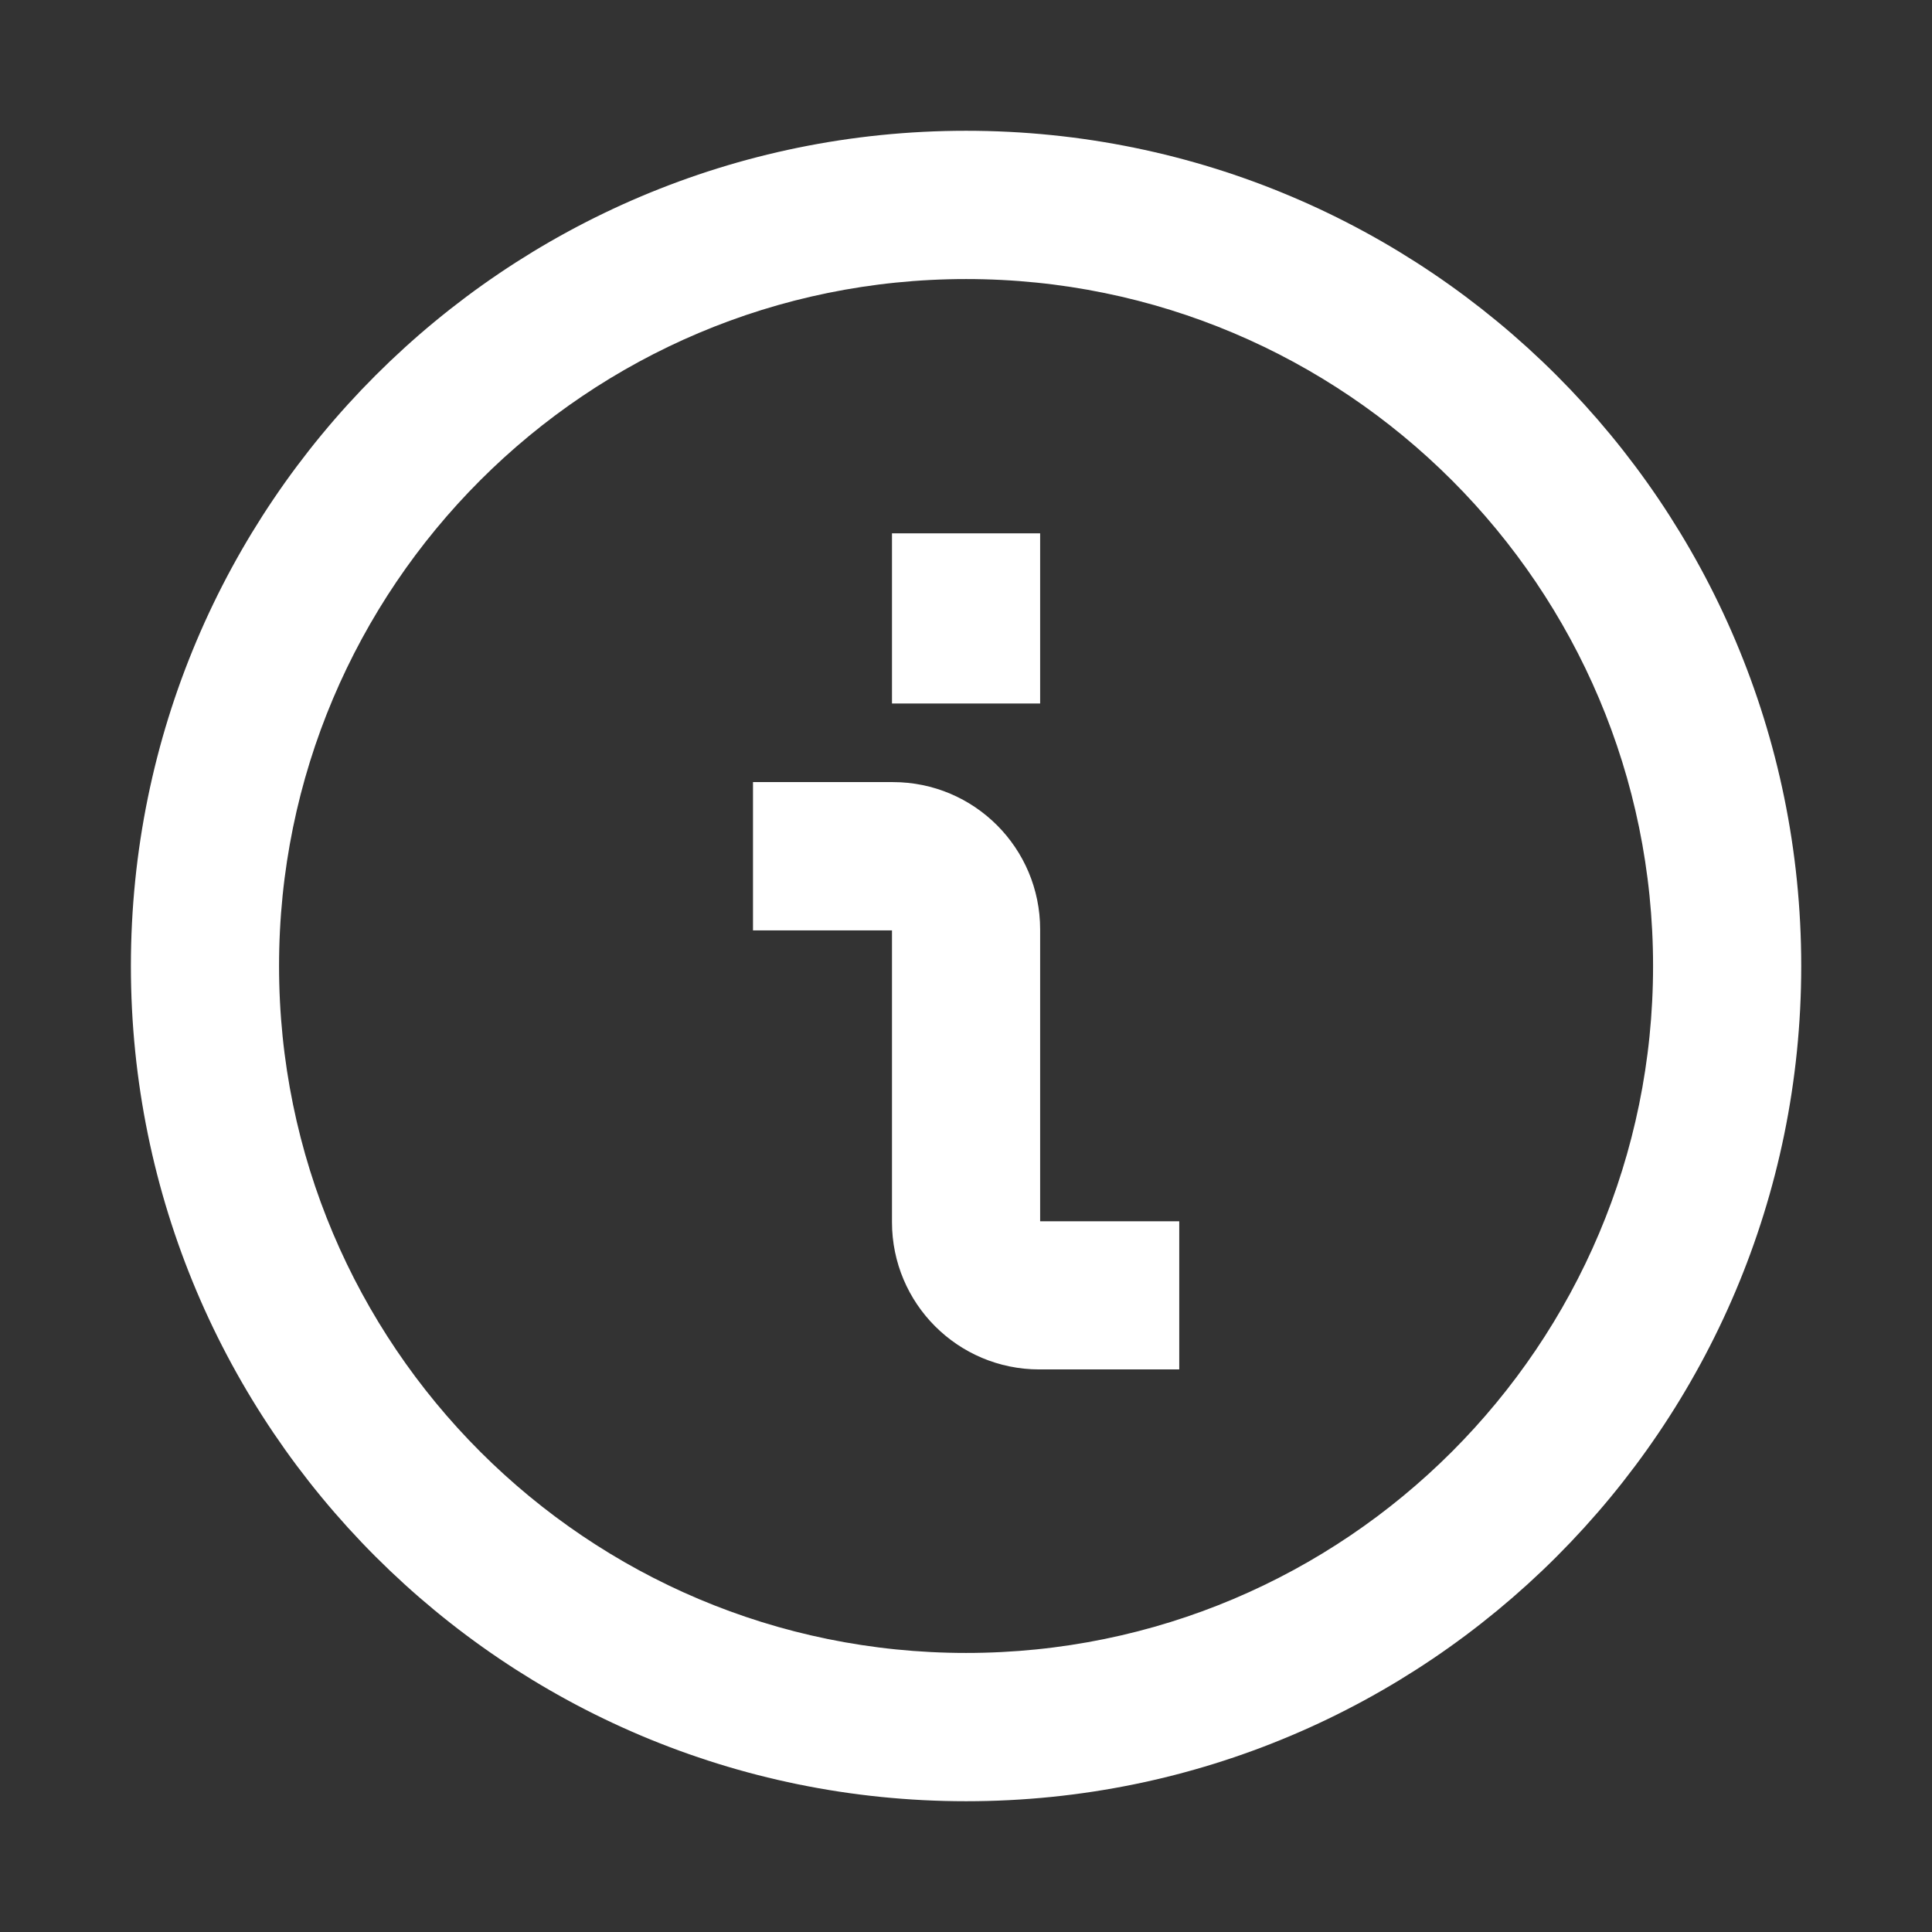 <svg width="16" height="16" viewBox="0 0 16 16" fill="none" xmlns="http://www.w3.org/2000/svg">
<rect x="0" y="0" width="16" height="16" fill="#333333" stroke="none"/>
<g id="info/linear">
<path id="Union" fill-rule="evenodd" clip-rule="evenodd" d="M13.94 8C13.94 11.28 11.281 13.939 8.001 13.939C4.72 13.939 2.061 11.28 2.061 8C2.061 4.72 4.72 2.061 8.001 2.061C11.281 2.061 13.94 4.72 13.94 8ZM14.667 8C14.667 11.682 11.682 14.667 8.001 14.667C4.319 14.667 1.334 11.682 1.334 8C1.334 4.318 4.319 1.333 8.001 1.333C11.682 1.333 14.667 4.318 14.667 8ZM8.607 11.091H9.516V10.364H8.607C8.473 10.364 8.364 10.255 8.364 10.121V7.697C8.364 7.161 7.93 6.727 7.395 6.727H6.486V7.455H7.395C7.528 7.455 7.637 7.563 7.637 7.697V10.121C7.637 10.657 8.071 11.091 8.607 11.091ZM8.364 5.576L8.364 4.667L7.637 4.667L7.637 5.576L8.364 5.576Z" fill="white" stroke="white" stroke-width="0.5"/>
</g>
</svg>
